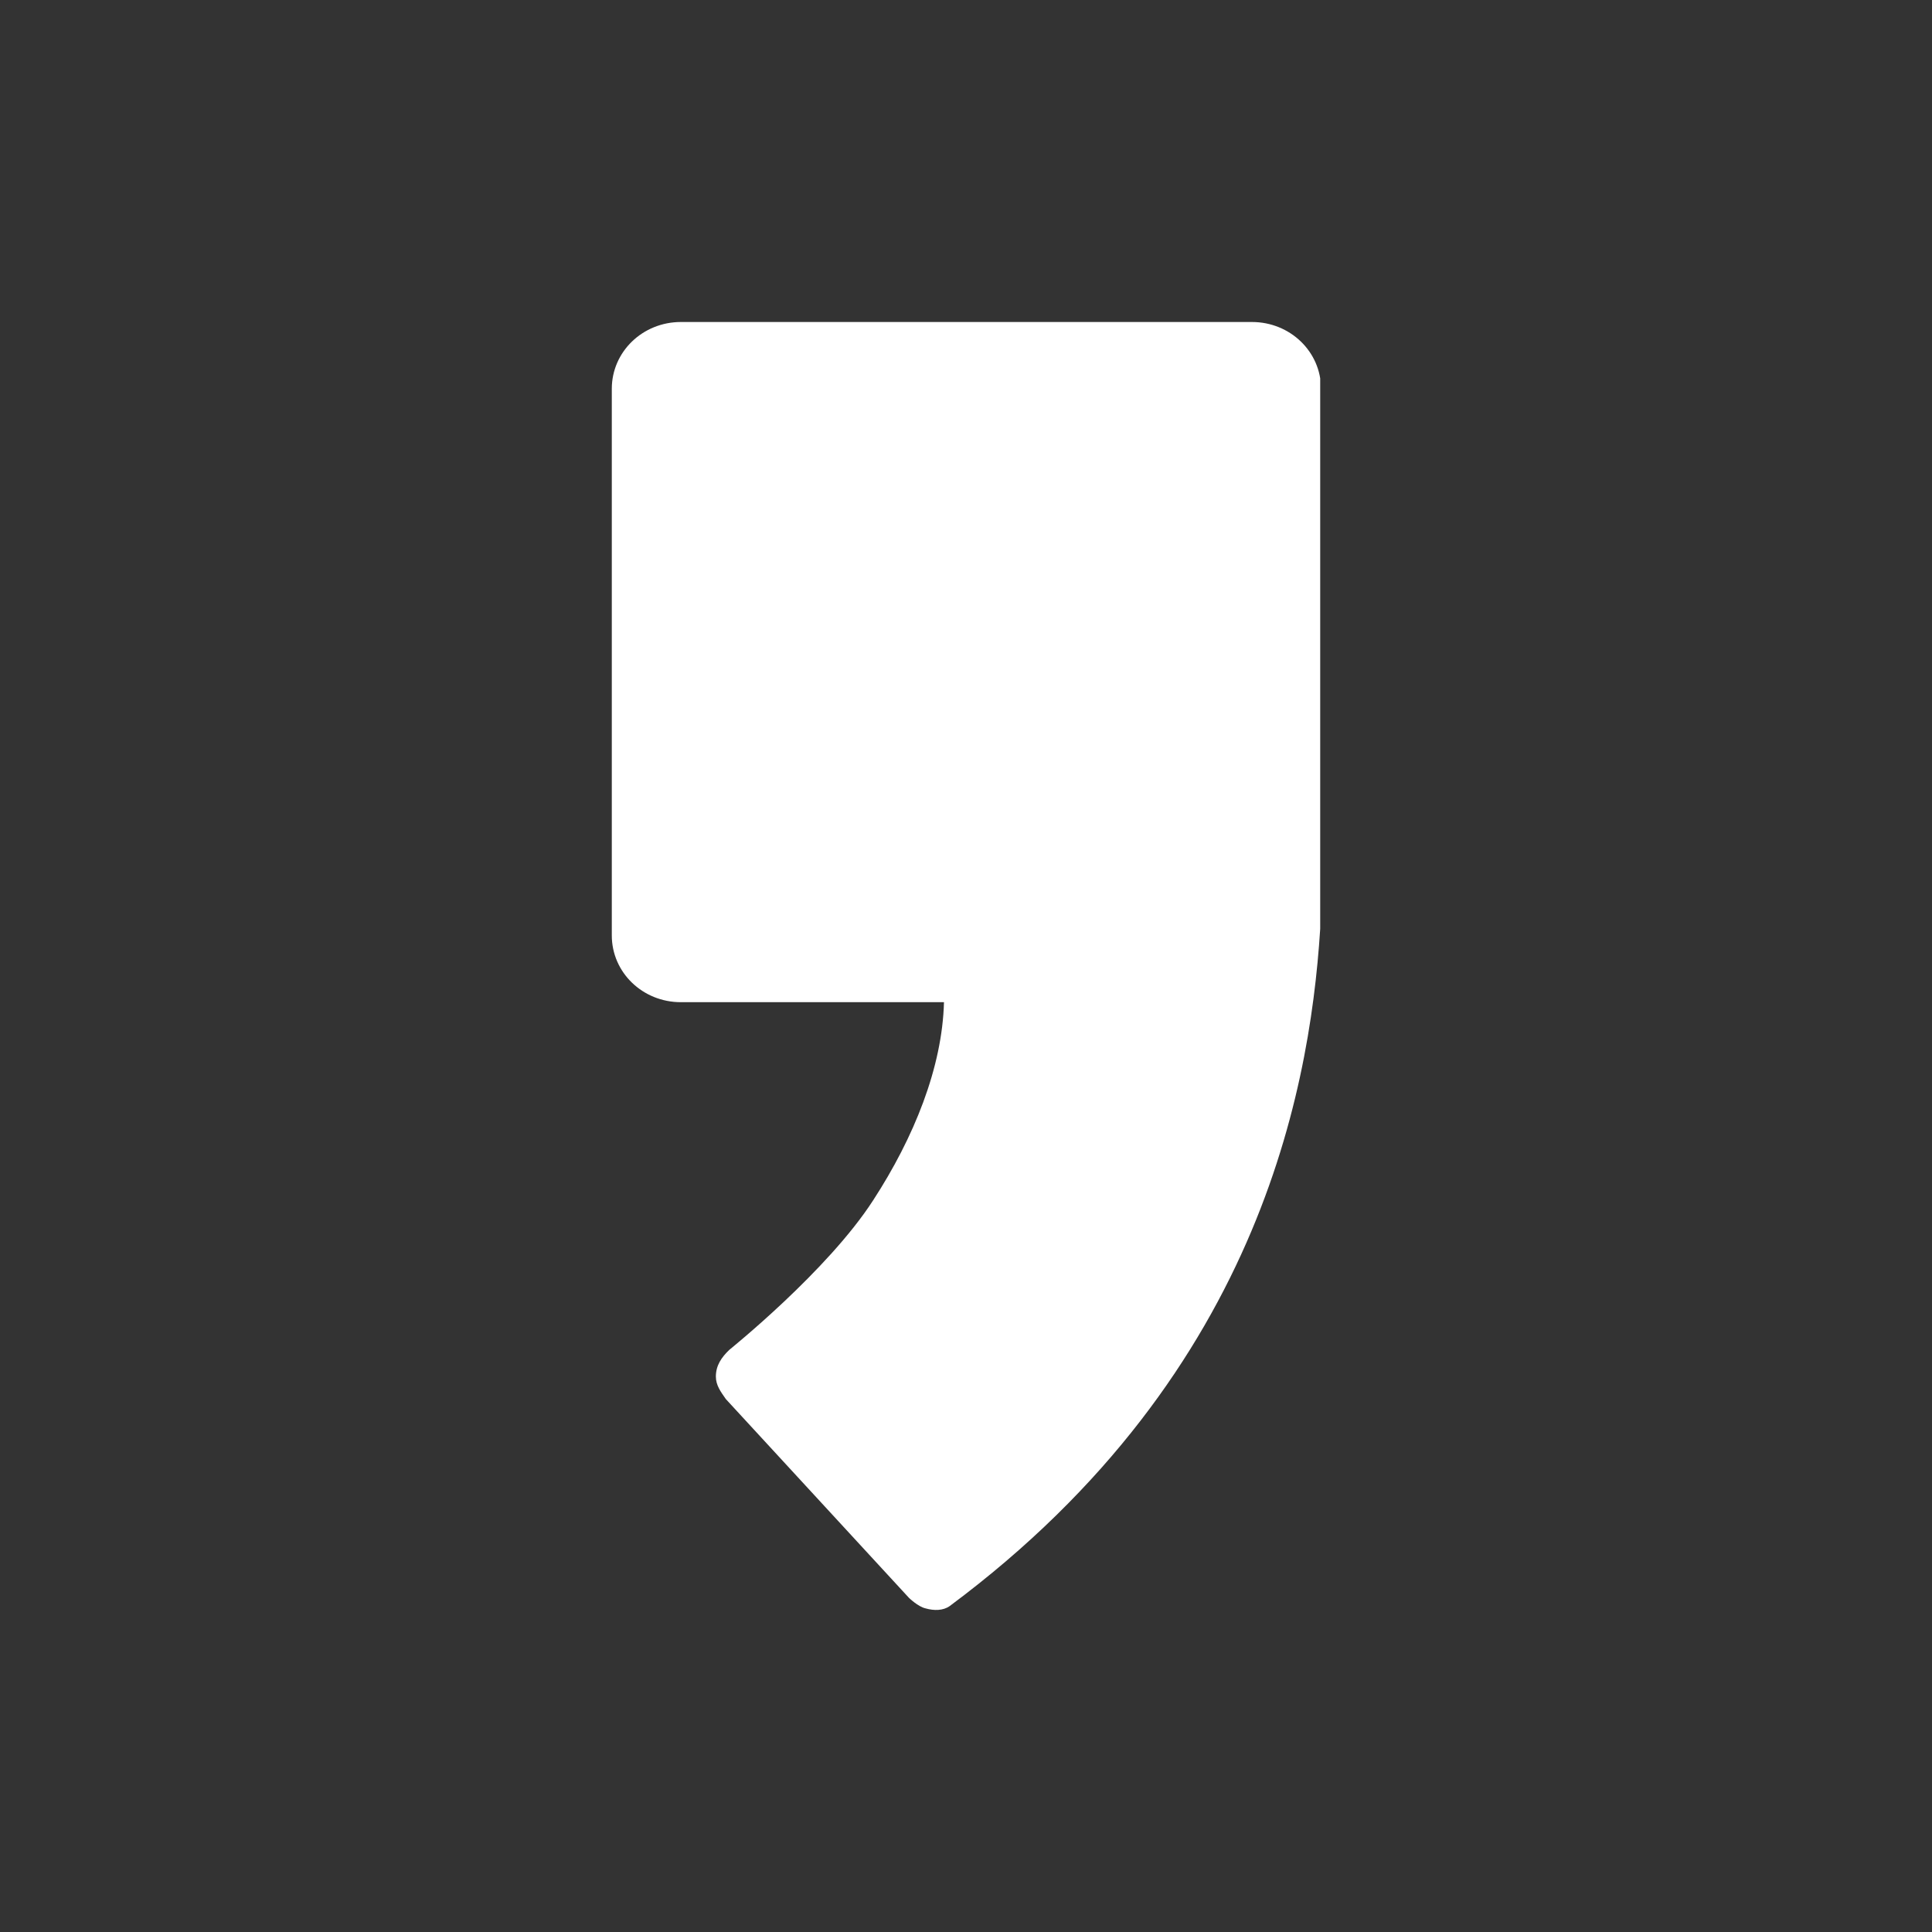 <svg width="30" height="30" viewBox="0 0 30 30" fill="none" xmlns="http://www.w3.org/2000/svg">
<rect x="0" y="0" width="30" height="30" fill="#333333" stroke="none"/>
<g clip-path="url(#clip0_22_10)">
<path d="M19.427 5H10.573C9.978 5 9.5 5.463 9.5 6.037V14.525C9.5 15.1 9.978 15.562 10.573 15.562H14.658C14.632 16.575 14.192 17.663 13.559 18.637C12.848 19.738 11.335 20.95 11.323 20.962C11.206 21.075 11.116 21.2 11.116 21.375C11.116 21.512 11.193 21.613 11.271 21.725L14.115 24.812C14.115 24.812 14.257 24.95 14.373 24.975C14.502 25.012 14.645 25.012 14.748 24.938C19.673 21.275 20.384 16.675 20.513 14.2V6.037C20.513 5.463 20.035 5 19.44 5" fill="white"/>
</g>
<defs>
<clipPath id="clip0_22_10">
<rect width="11" height="20" fill="white" transform="translate(9.5 5)"/>
</clipPath>
</defs>
</svg>
